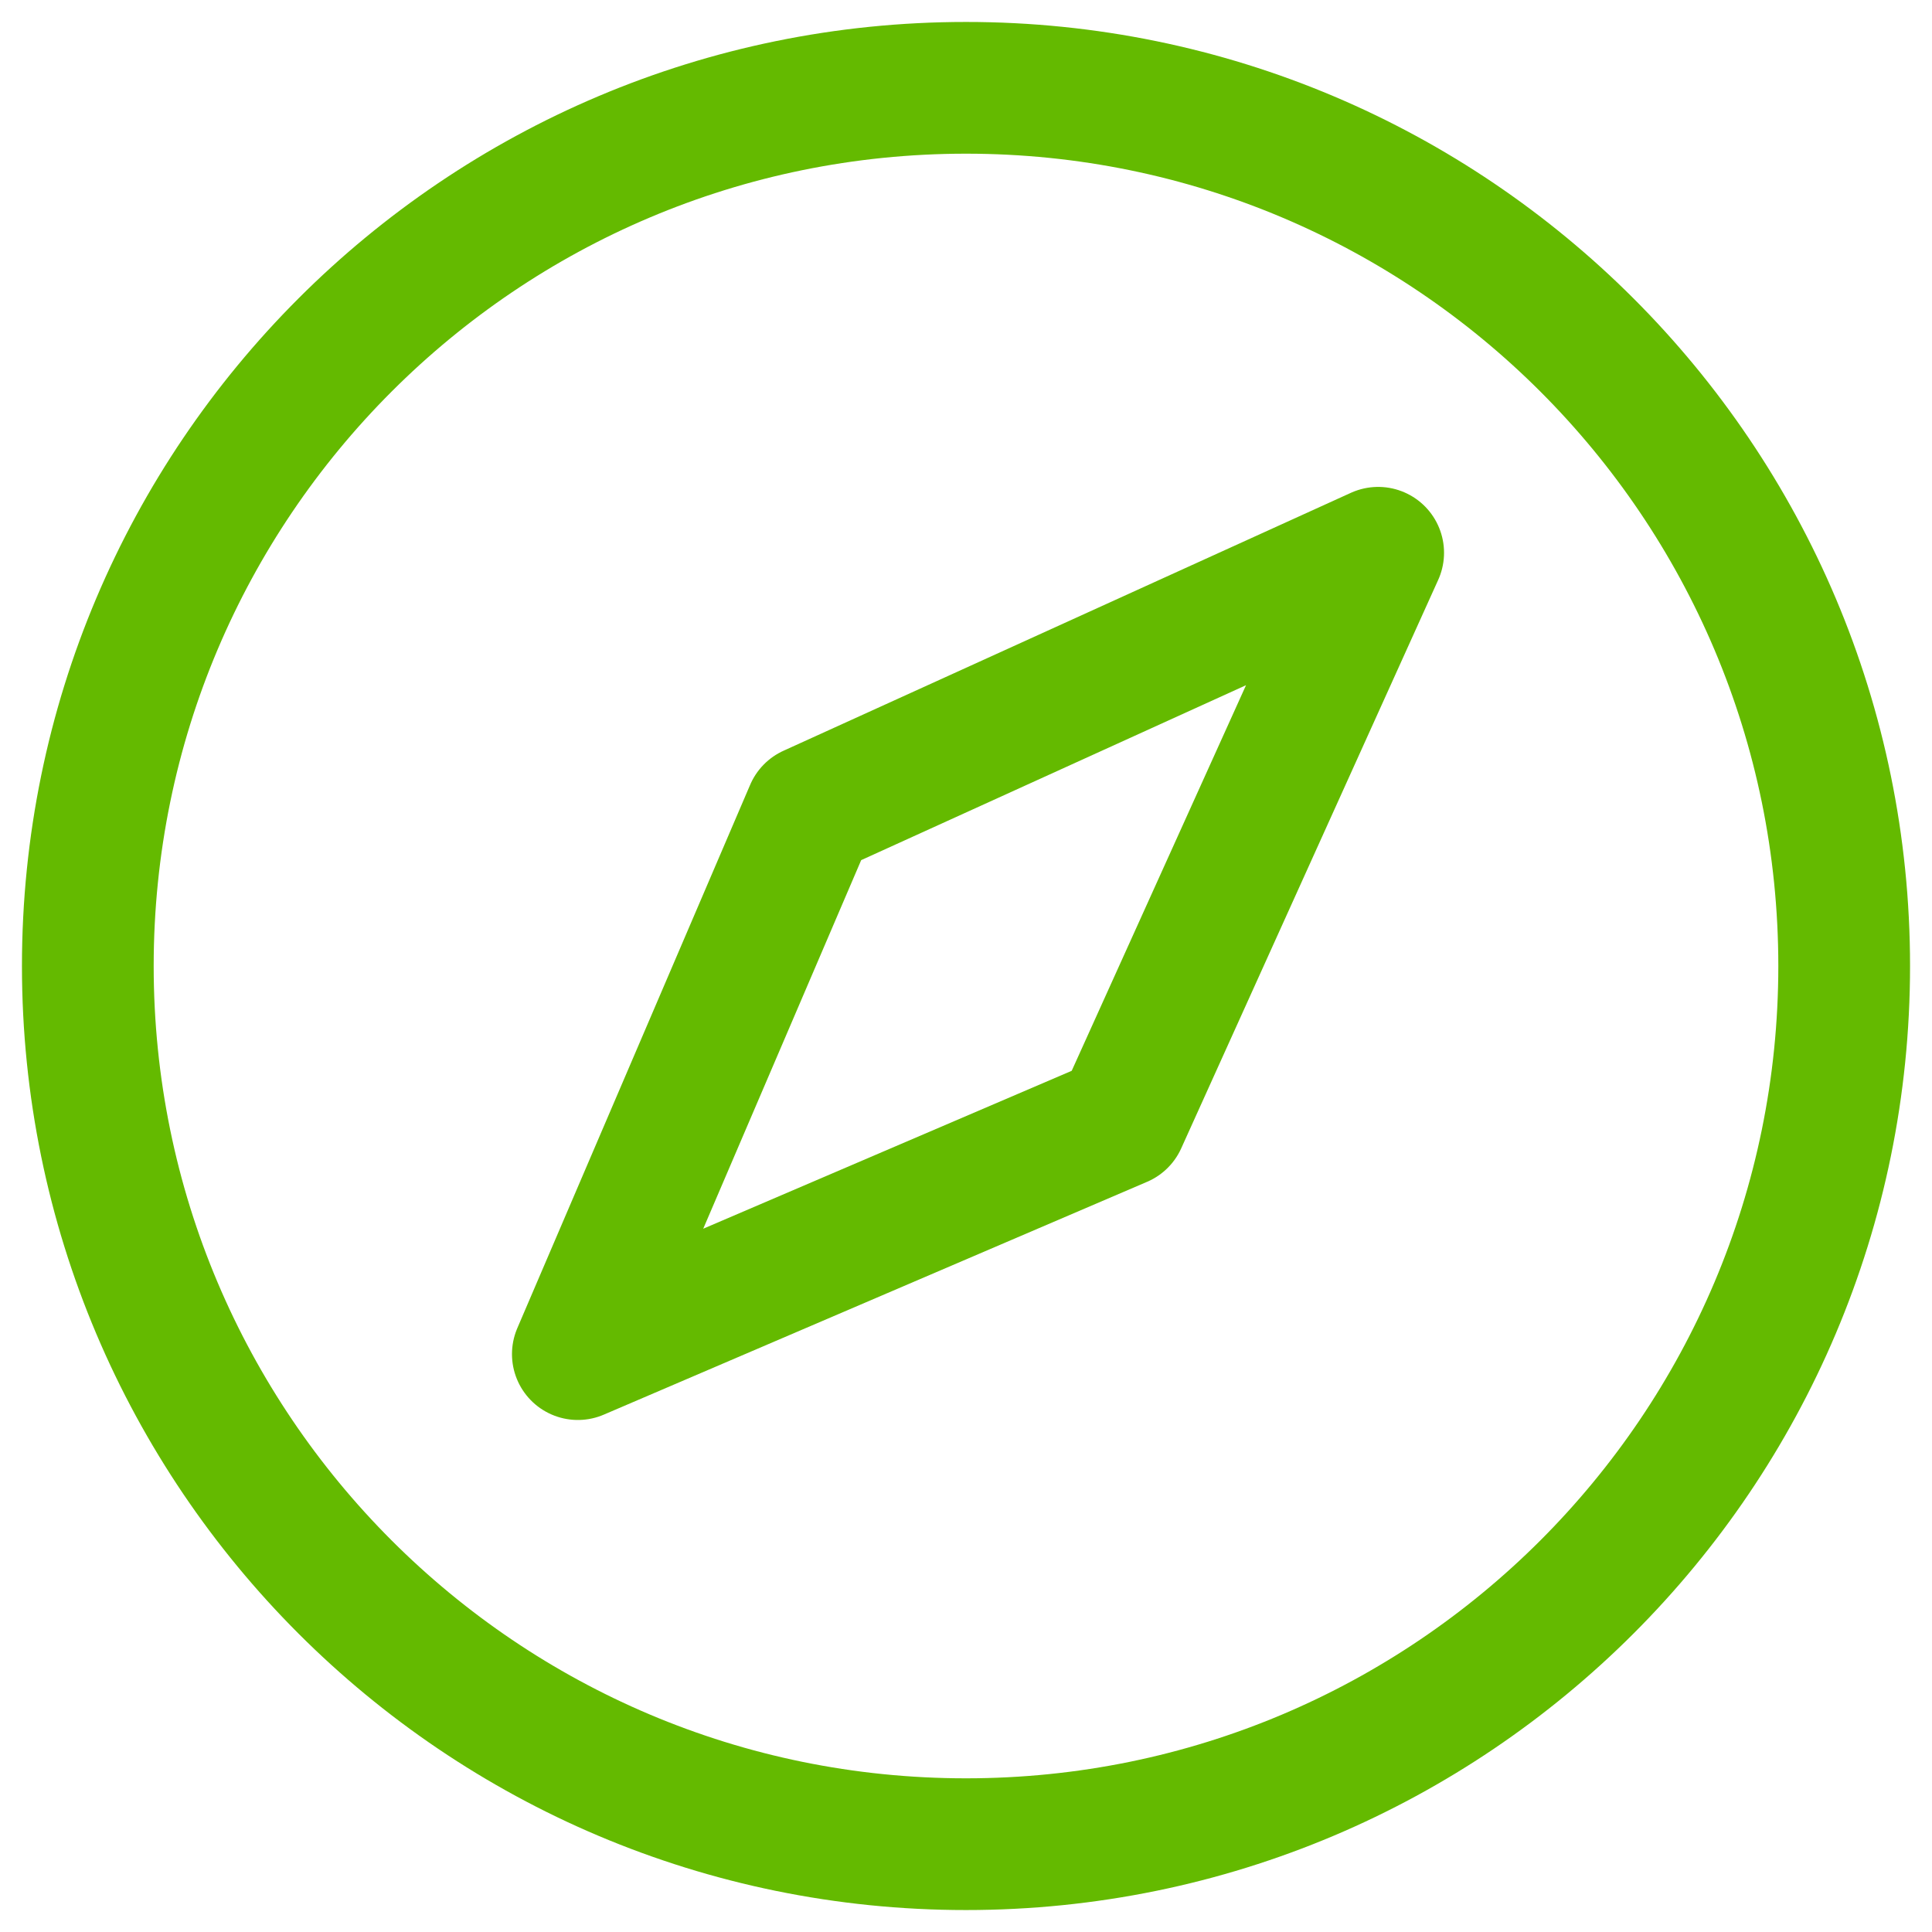<?xml version="1.0" encoding="UTF-8"?>
<svg xmlns="http://www.w3.org/2000/svg" width="44" height="44" viewBox="0 0 44 44" fill="none">
  <path d="M22 42C33.046 42 42 33.046 42 22C42 10.954 33.046 2 22 2C10.954 2 2 10.954 2 22C2 33.046 10.954 42 22 42Z" stroke="#64BA00" stroke-width="3" stroke-miterlimit="10"></path>
  <path d="M25.534 25.536L31.387 12.589L18.463 18.464L13.16 30.839L25.534 25.536Z" stroke="#64BA00" stroke-width="3" stroke-linecap="round" stroke-linejoin="round"></path>
</svg>
